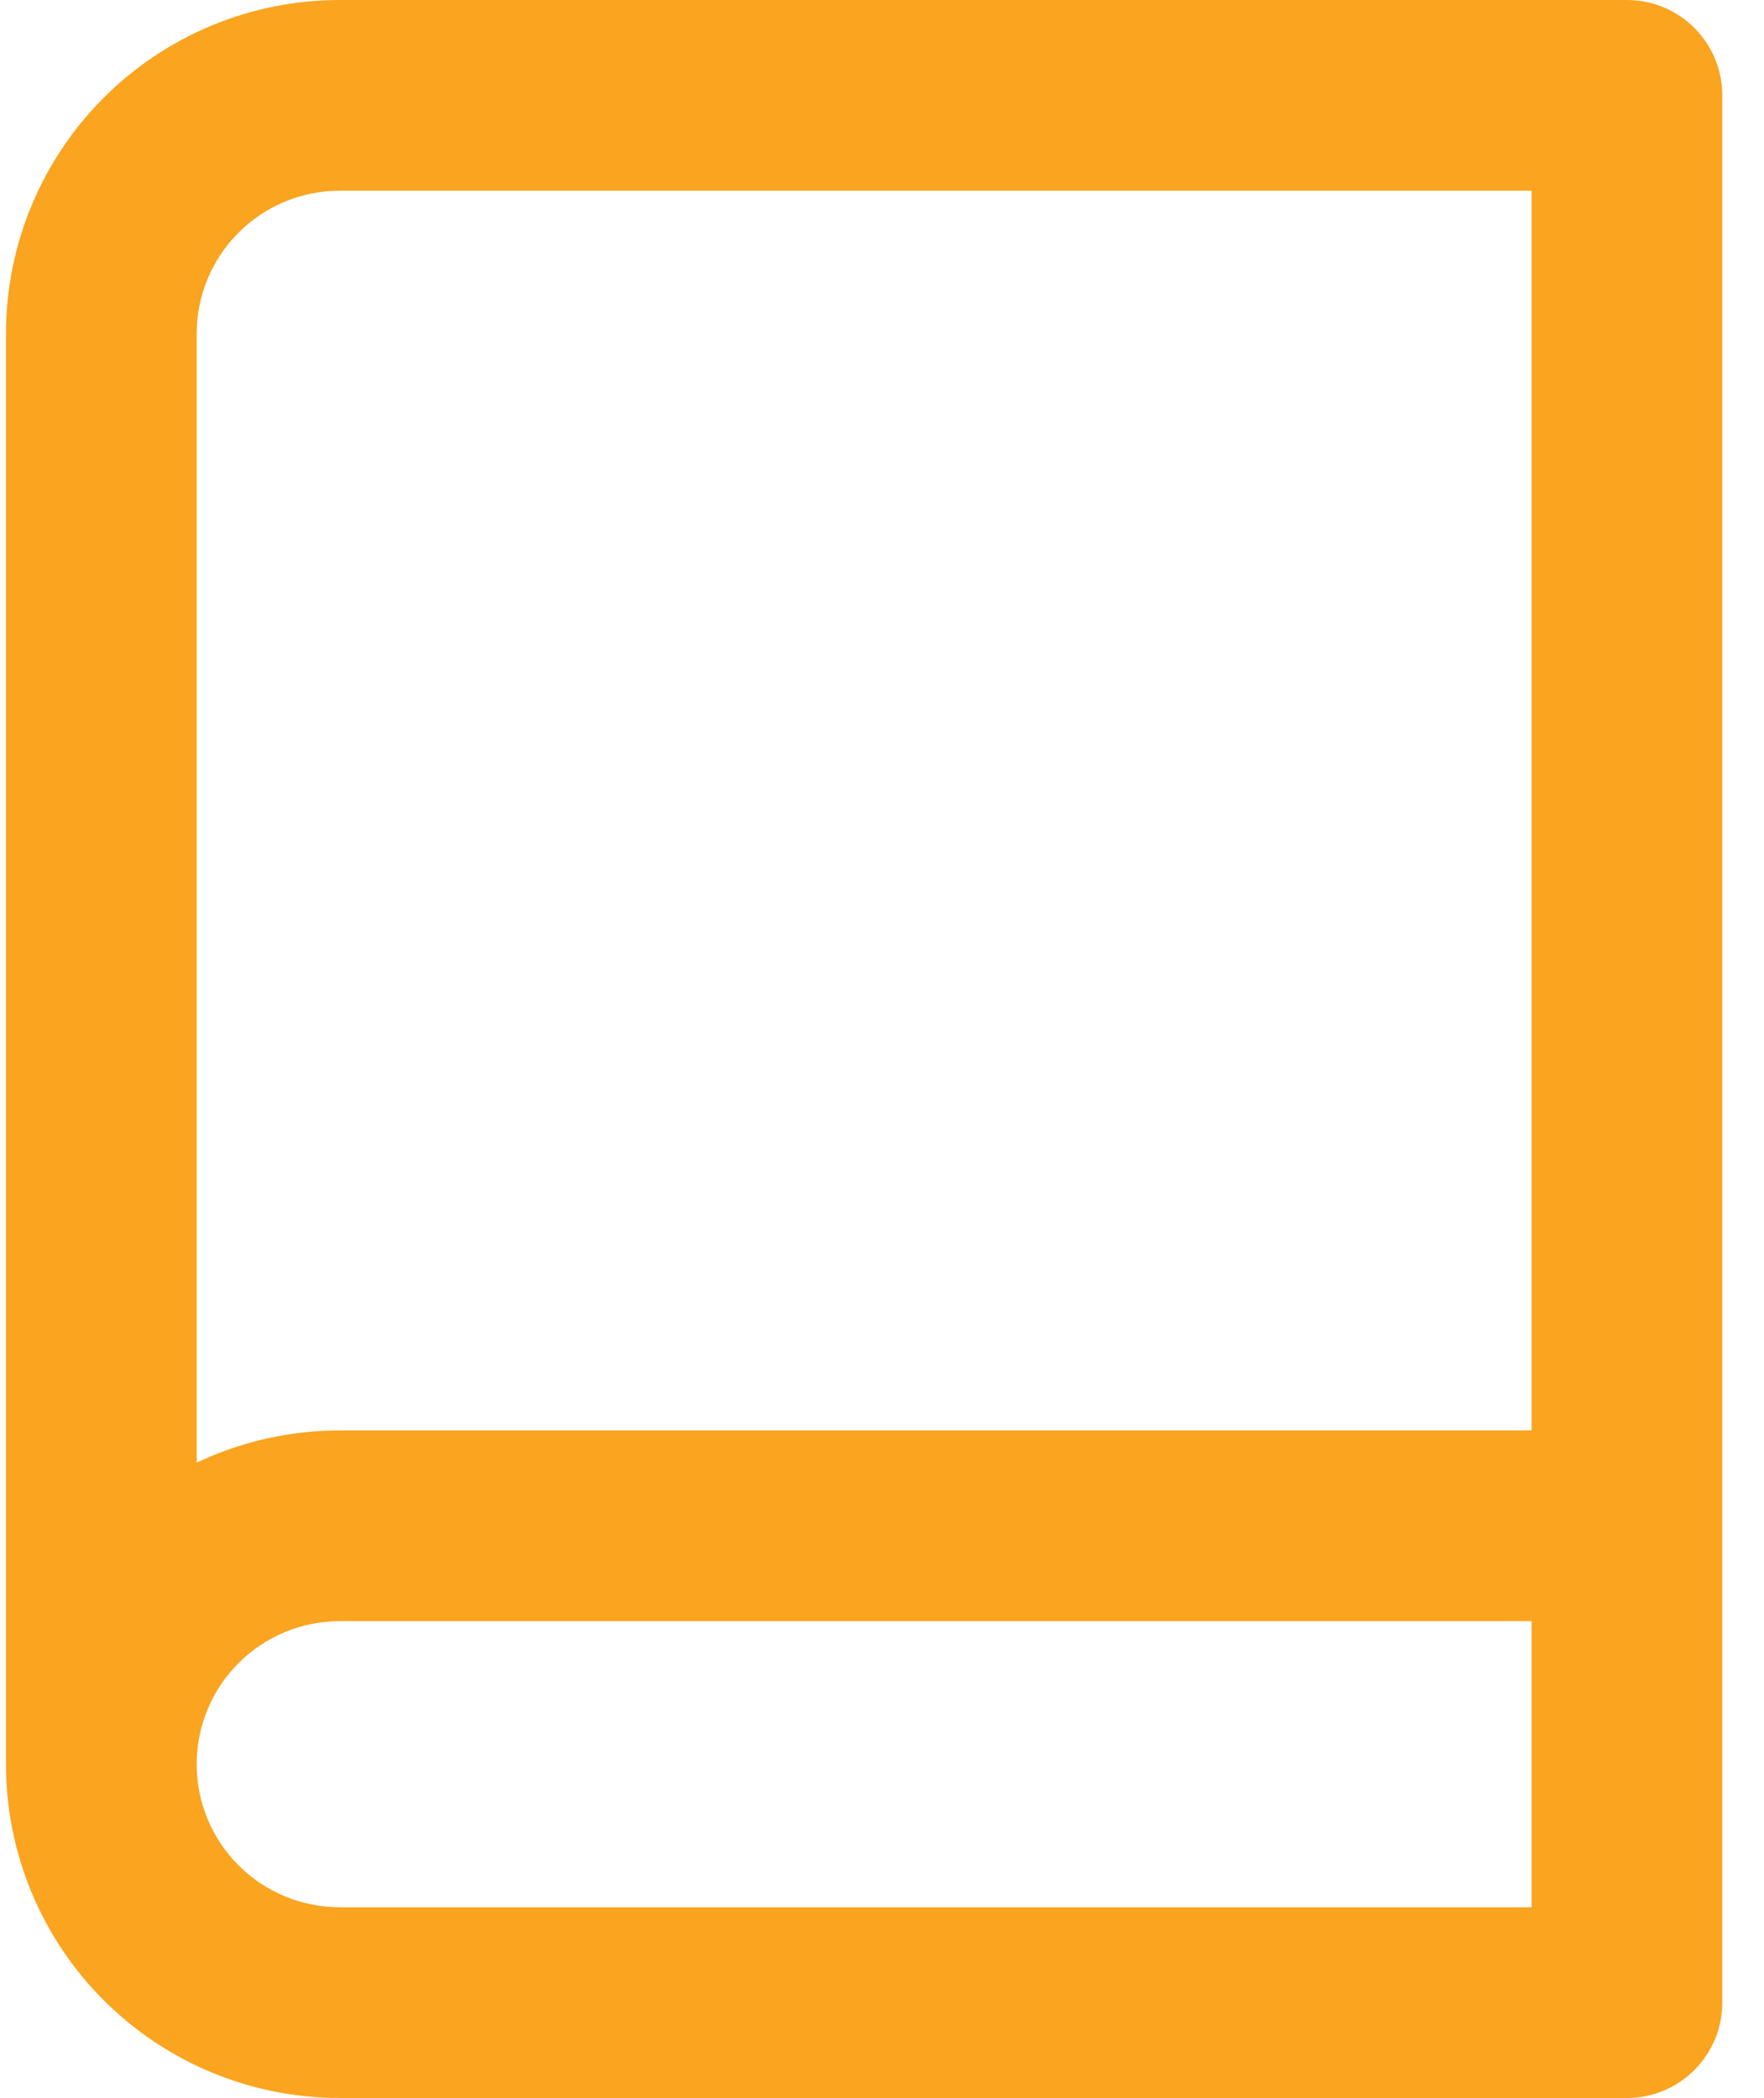 <svg width="37" height="44" viewBox="0 0 37 44" fill="none" xmlns="http://www.w3.org/2000/svg">
<path fill-rule="evenodd" clip-rule="evenodd" d="M7.125 4C6.329 4 5.566 4.316 5.004 4.879C4.441 5.441 4.125 6.204 4.125 7V30.675C5.054 30.235 6.077 30 7.125 30H32.125V4H7.125ZM36.125 2C36.125 0.895 35.23 0 34.125 0H7.125C5.268 0 3.488 0.737 2.175 2.05C0.862 3.363 0.125 5.143 0.125 7V37C0.125 38.856 0.862 40.637 2.175 41.95C3.488 43.263 5.268 44 7.125 44H34.125C35.23 44 36.125 43.105 36.125 42V2ZM32.125 34H7.125C6.329 34 5.566 34.316 5.004 34.879C4.441 35.441 4.125 36.204 4.125 37C4.125 37.796 4.441 38.559 5.004 39.121C5.566 39.684 6.329 40 7.125 40H32.125V34Z" fill="#FAA41F"/>
</svg>

